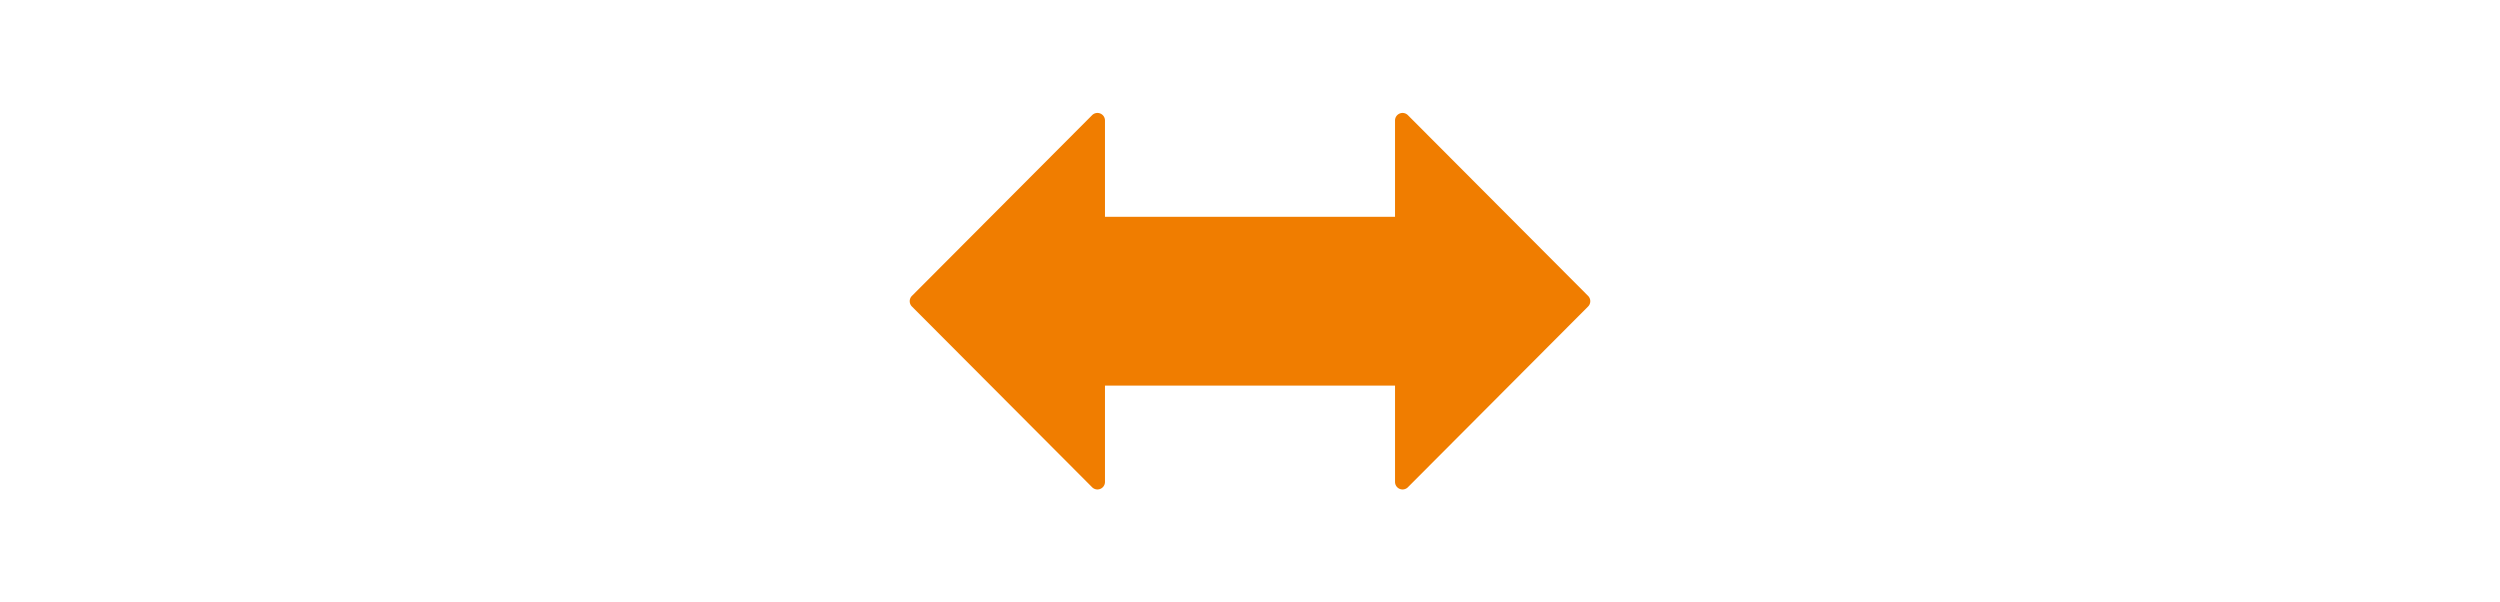 <svg id="Layer_1" data-name="Layer 1" xmlns="http://www.w3.org/2000/svg" width="332" height="80" viewBox="0 0 332 80">
  <defs>
    <style>
      .cls-1 {
        fill: #f07d00;
      }
    </style>
  </defs>
  <path class="cls-1" d="M210.897,39.294l-23.93-24a1.0 1,0,0,0-1.708.706V28.789H146.741V16a1.0 1,0,0,0-1.708-.706l-23.93,24a1.0 1,0,0,0,0,1.412l23.93,24A1.0 1,0,0,0,146.741,64V51.211h38.519V64a1.0 1,0,0,0,1.708.706l23.93-24A1.0 1,0,0,0,210.897,39.294Z"/>
</svg>
